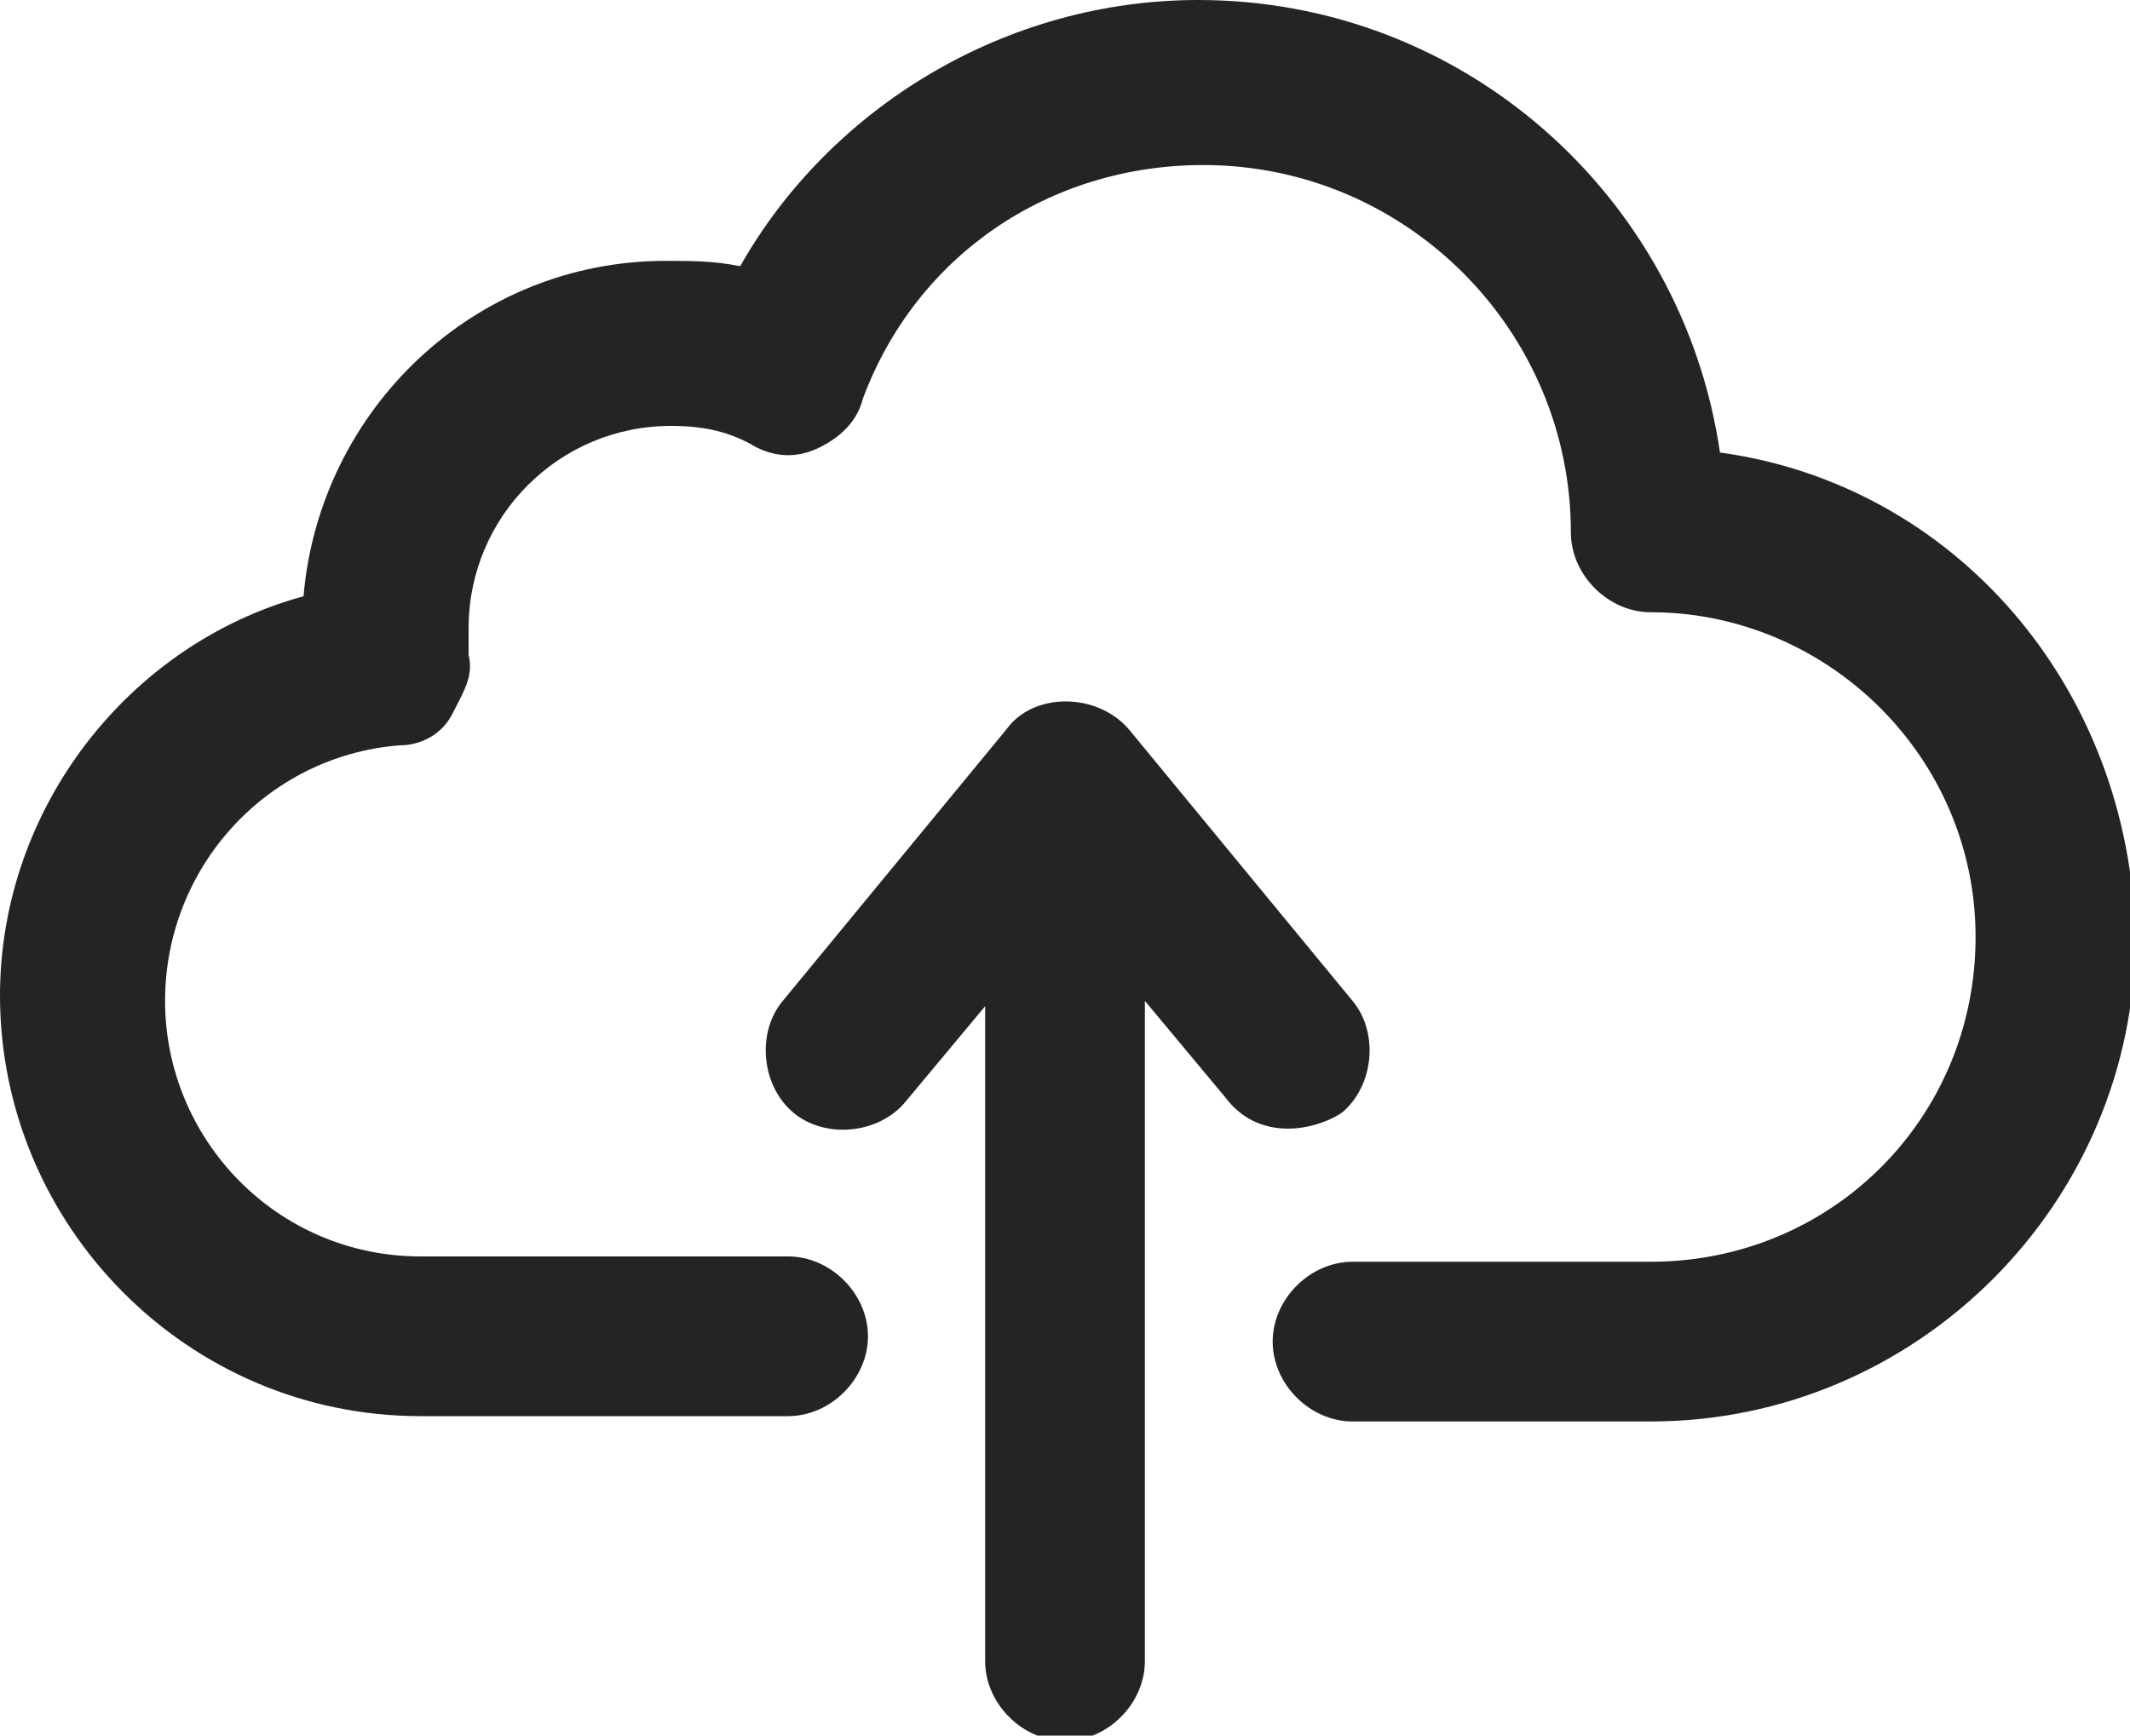 <?xml version="1.0" encoding="utf-8"?>
<!-- Generator: Adobe Illustrator 28.2.0, SVG Export Plug-In . SVG Version: 6.00 Build 0)  -->
<svg version="1.1" id="Layer_1" xmlns="http://www.w3.org/2000/svg" xmlns:xlink="http://www.w3.org/1999/xlink" x="0px" y="0px"
	 viewBox="0 0 40 32.6" style="enable-background:new 0 0 40 32.6;" xml:space="preserve">
<style type="text/css">
	.st0{fill:#242424;}
</style>
<g>
	<path class="st0" d="M32.3,8.5C31.6,3.7,27.5,0,22.5,0c-3.6,0-6.9,2-8.6,5c-0.5-0.1-0.9-0.1-1.4-0.1c-3.6,0-6.5,2.8-6.8,6.3
		c-3.3,0.9-5.7,4-5.7,7.5c0,4.3,3.5,7.9,7.9,7.9h6.9c0.8,0,1.5-0.7,1.5-1.5s-0.7-1.5-1.5-1.5H7.9c-2.7,0-4.8-2.2-4.8-4.8
		c0-2.5,1.9-4.6,4.4-4.8c0.4,0,0.8-0.2,1-0.6s0.4-0.7,0.3-1.1c0-0.2,0-0.3,0-0.5c0-2.1,1.7-3.8,3.8-3.8c0.6,0,1.1,0.1,1.6,0.4
		c0.4,0.2,0.8,0.2,1.2,0c0.4-0.2,0.7-0.5,0.8-0.9c1-2.7,3.5-4.4,6.4-4.4c3.8,0,6.9,3.1,6.9,6.9c0,0.8,0.7,1.5,1.5,1.5
		c3.3,0,6.1,2.7,6.1,6.1s-2.7,6.1-6.1,6.1h-5.6c-0.8,0-1.5,0.7-1.5,1.5s0.7,1.5,1.5,1.5h5.6c5,0,9.1-4.1,9.1-9.1
		C40,12.9,36.7,9.1,32.3,8.5z"/>
	<path class="st0" d="M24.2,21.2c0.3,0,0.7-0.1,1-0.3c0.6-0.5,0.7-1.5,0.2-2.1l-4.2-5.1c-0.6-0.7-1.8-0.7-2.3,0l-4.2,5.1
		c-0.5,0.6-0.4,1.6,0.2,2.1c0.6,0.5,1.6,0.4,2.1-0.2l1.5-1.8v12.3c0,0.8,0.7,1.5,1.5,1.5s1.5-0.7,1.5-1.5V18.8l1.5,1.8
		C23.3,21,23.7,21.2,24.2,21.2z"/>
</g>
</svg>
